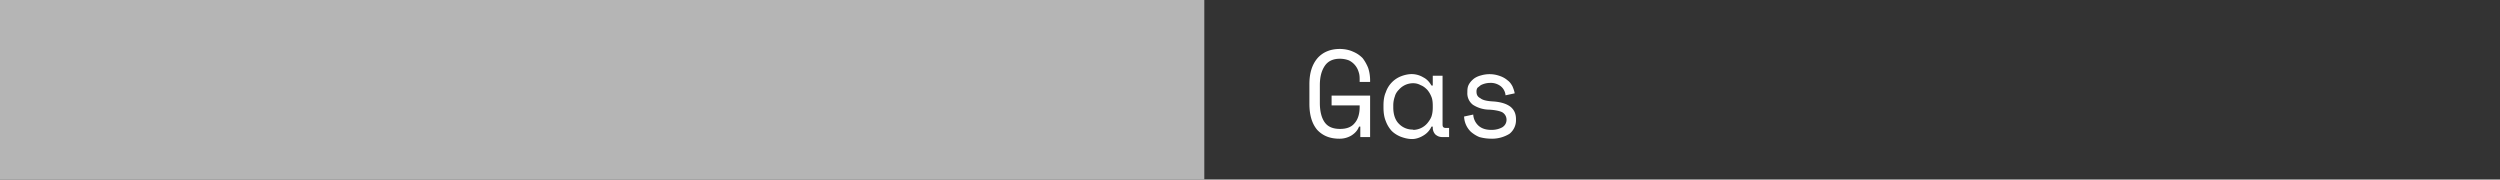 <svg width="766" height="55" fill="none" xmlns="http://www.w3.org/2000/svg"><rect width="100%" height="100%" fill="#333333" stroke="none"/><path d="M408 29.3h11.8V42h-3v-3.2h-.4c-.4 1.1-1.2 2-2.3 2.7a7 7 0 0 1-3.7 1c-2.9 0-5.1-.9-6.8-2.7-1.6-1.9-2.4-4.5-2.4-8v-6c0-3.4.8-6 2.5-8 1.6-1.8 3.9-2.8 6.8-2.8 1.5 0 2.9.3 4 .8 1.2.5 2.1 1.1 3 2 .7.9 1.3 2 1.7 3 .4 1.2.6 2.5.6 3.8v.5h-3.2v-.5c0-.8 0-1.7-.3-2.5a5.7 5.7 0 0 0-3-3.6c-.8-.3-1.7-.5-2.8-.5-2 0-3.6.7-4.6 2.2-1 1.5-1.5 3.4-1.5 5.9v5.4c0 2.6.5 4.6 1.5 6 1 1.4 2.6 2 4.7 2 1.9 0 3.4-.5 4.4-1.7 1.1-1.2 1.6-3 1.6-5v-.5H408v-3ZM439 38.8h-.4a6.1 6.1 0 0 1-2.6 2.8c-1 .6-2.2 1-3.3 1-1.3 0-2.4-.3-3.5-.7-1-.4-2-1-2.8-1.8a9.1 9.1 0 0 1-1.8-3c-.5-1.2-.7-2.6-.7-4.2v-.6c0-1.5.2-2.9.7-4a8 8 0 0 1 4.6-4.9c1-.4 2.2-.7 3.4-.7a7 7 0 0 1 3.5 1c1 .5 1.8 1.3 2.5 2.5h.4v-3h3v15c0 .7.3 1 1 1h1V42h-2c-1 0-1.6-.3-2.2-.8a3 3 0 0 1-.8-2.1v-.3Zm-6 1a5.8 5.8 0 0 0 4.3-2c.5-.6 1-1.3 1.3-2.1.3-.9.4-1.8.4-2.8v-.5c0-1-.1-2-.4-2.7-.4-1-.8-1.6-1.3-2.2-.6-.6-1.2-1.1-2-1.4-.7-.4-1.5-.6-2.3-.6a5.8 5.8 0 0 0-4.4 2c-.5.5-1 1.2-1.2 2a8 8 0 0 0-.5 2.8v.6c0 2.2.6 3.9 1.7 5a5.8 5.8 0 0 0 4.4 1.8ZM452.4 28.1c0 1 .4 1.6 1.2 2 .7.6 2.1.9 4.2 1 2.2.2 3.8.7 5 1.6 1.1.9 1.7 2.1 1.7 3.8v.2a5.3 5.3 0 0 1-2 4.3 10.2 10.2 0 0 1-5.3 1.5c-1.6 0-2.8-.2-3.9-.5-1-.4-1.9-1-2.6-1.6a6.8 6.8 0 0 1-2.1-4.7l2.8-.6a5 5 0 0 0 1.6 3.4c1 .9 2.3 1.3 4 1.3 1.3 0 2.4-.3 3.3-.8.8-.5 1.3-1.3 1.3-2.3 0-1-.5-1.8-1.3-2.3-.8-.4-2.2-.7-4-.8a9.4 9.4 0 0 1-5-1.5 4.4 4.4 0 0 1-1.7-3.8v-.2c0-.9.1-1.6.5-2.3.4-.7.9-1.2 1.5-1.7.7-.5 1.4-.8 2.2-1a9.2 9.2 0 0 1 5.8.2 7 7 0 0 1 2.3 1.3c.7.5 1.1 1.1 1.5 1.8.3.7.6 1.5.7 2.2l-2.8.6a4 4 0 0 0-1.5-2.8 5 5 0 0 0-3.3-1 6.4 6.4 0 0 0-2.8.7l-1 .8a2 2 0 0 0-.3 1.2Z" fill="#fff"/><path fill="#B5B5B5" d="M0 0h369v55H0z"/></svg>